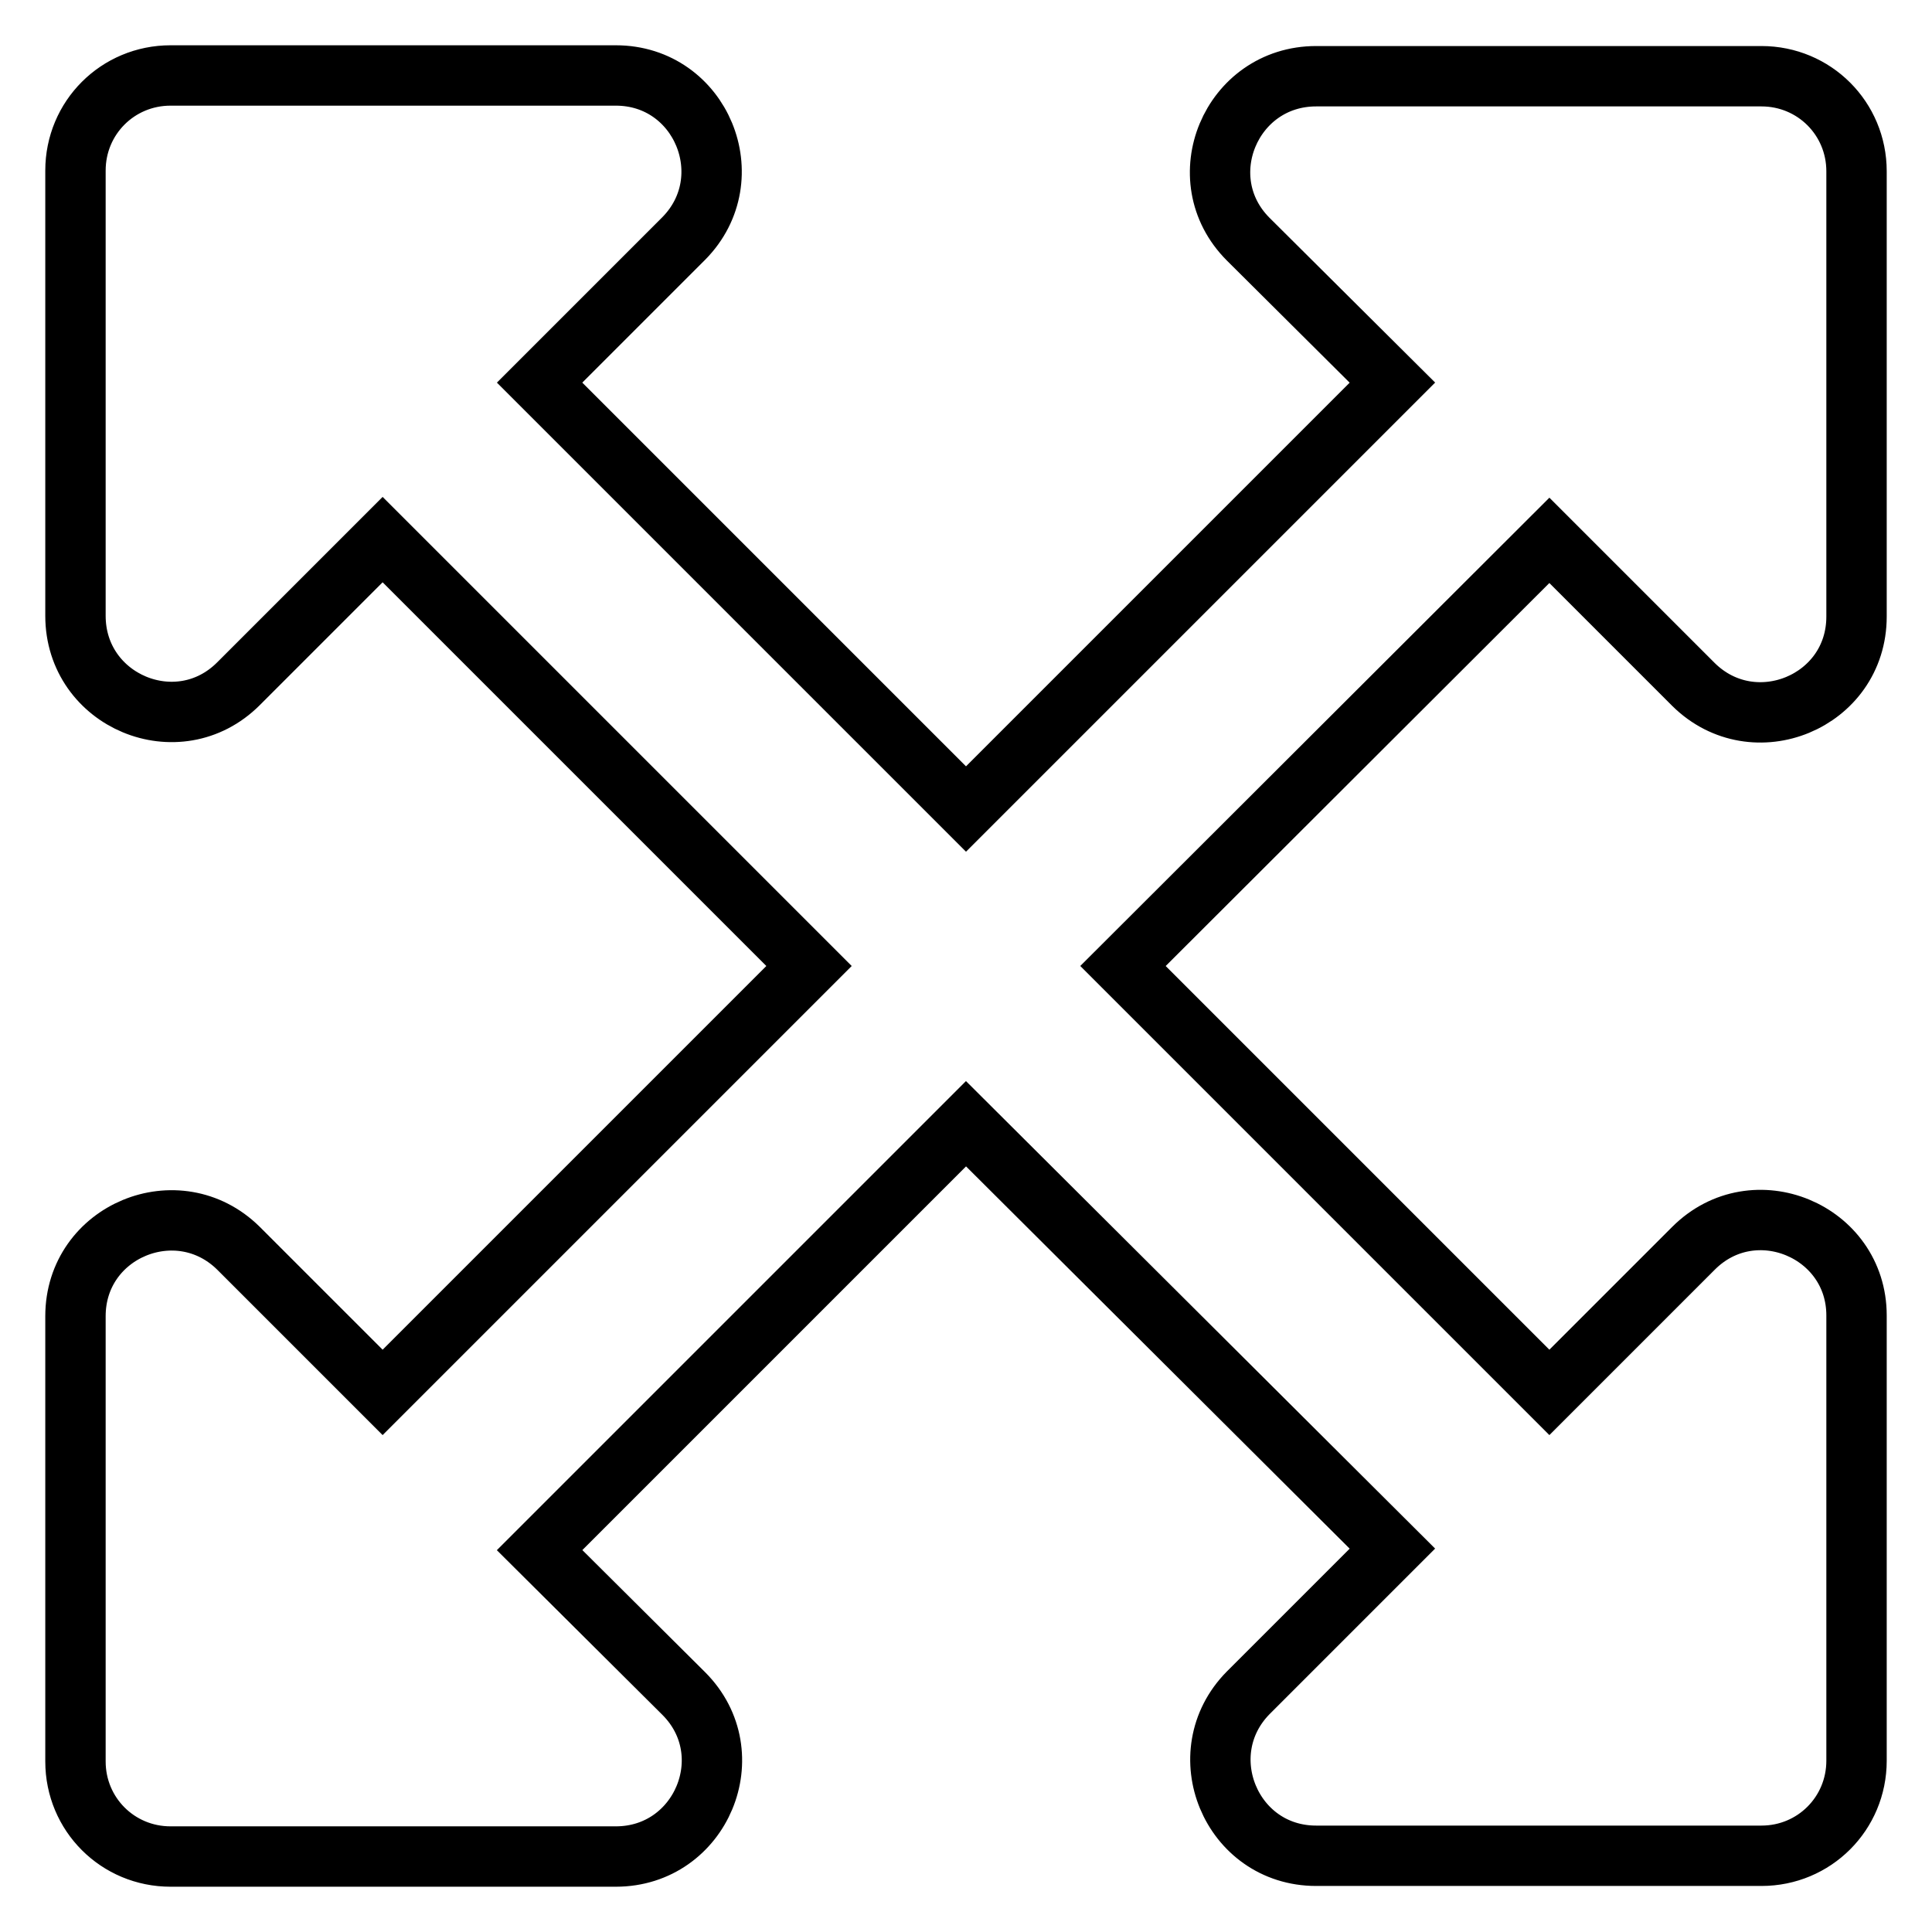 <?xml version="1.0" encoding="utf-8"?>
<!-- Svg Vector Icons : http://www.onlinewebfonts.com/icon -->
<!DOCTYPE svg PUBLIC "-//W3C//DTD SVG 1.1//EN" "http://www.w3.org/Graphics/SVG/1.1/DTD/svg11.dtd">
<svg version="1.1" xmlns="http://www.w3.org/2000/svg" xmlns:xlink="http://www.w3.org/1999/xlink" x="0px" y="0px" viewBox="0 0 256 256" enable-background="new 0 0 256 256" xml:space="preserve">
<g> <path stroke-width="8" fill-opacity="0" stroke="#000000"  d="M246,174.3v59c0,7-5.6,12.6-12.6,12.6h-59c-11.3,0-16.9-13.6-9-21.6l19.1-19.1L128,148.9l-56.5,56.5 l19.1,19c8,8,2.3,21.6-9,21.6h-59c-7,0-12.6-5.6-12.6-12.6v-59c0-11.3,13.6-16.9,21.6-9l19.1,19.1l56.5-56.5L50.7,71.5L31.6,90.6 c-8,8-21.6,2.3-21.6-9v-59c0-7,5.6-12.6,12.6-12.6h59c11.3,0,16.9,13.6,9,21.6L71.5,50.7l56.5,56.5l56.5-56.5l-19.1-19 c-8-8-2.3-21.6,9-21.6h59c7,0,12.6,5.6,12.6,12.6v59c0,11.3-13.6,16.9-21.6,9l-19.1-19.1L148.8,128l56.5,56.5l19.1-19.1 C232.4,157.4,246,163.1,246,174.3z"/></g>
</svg>